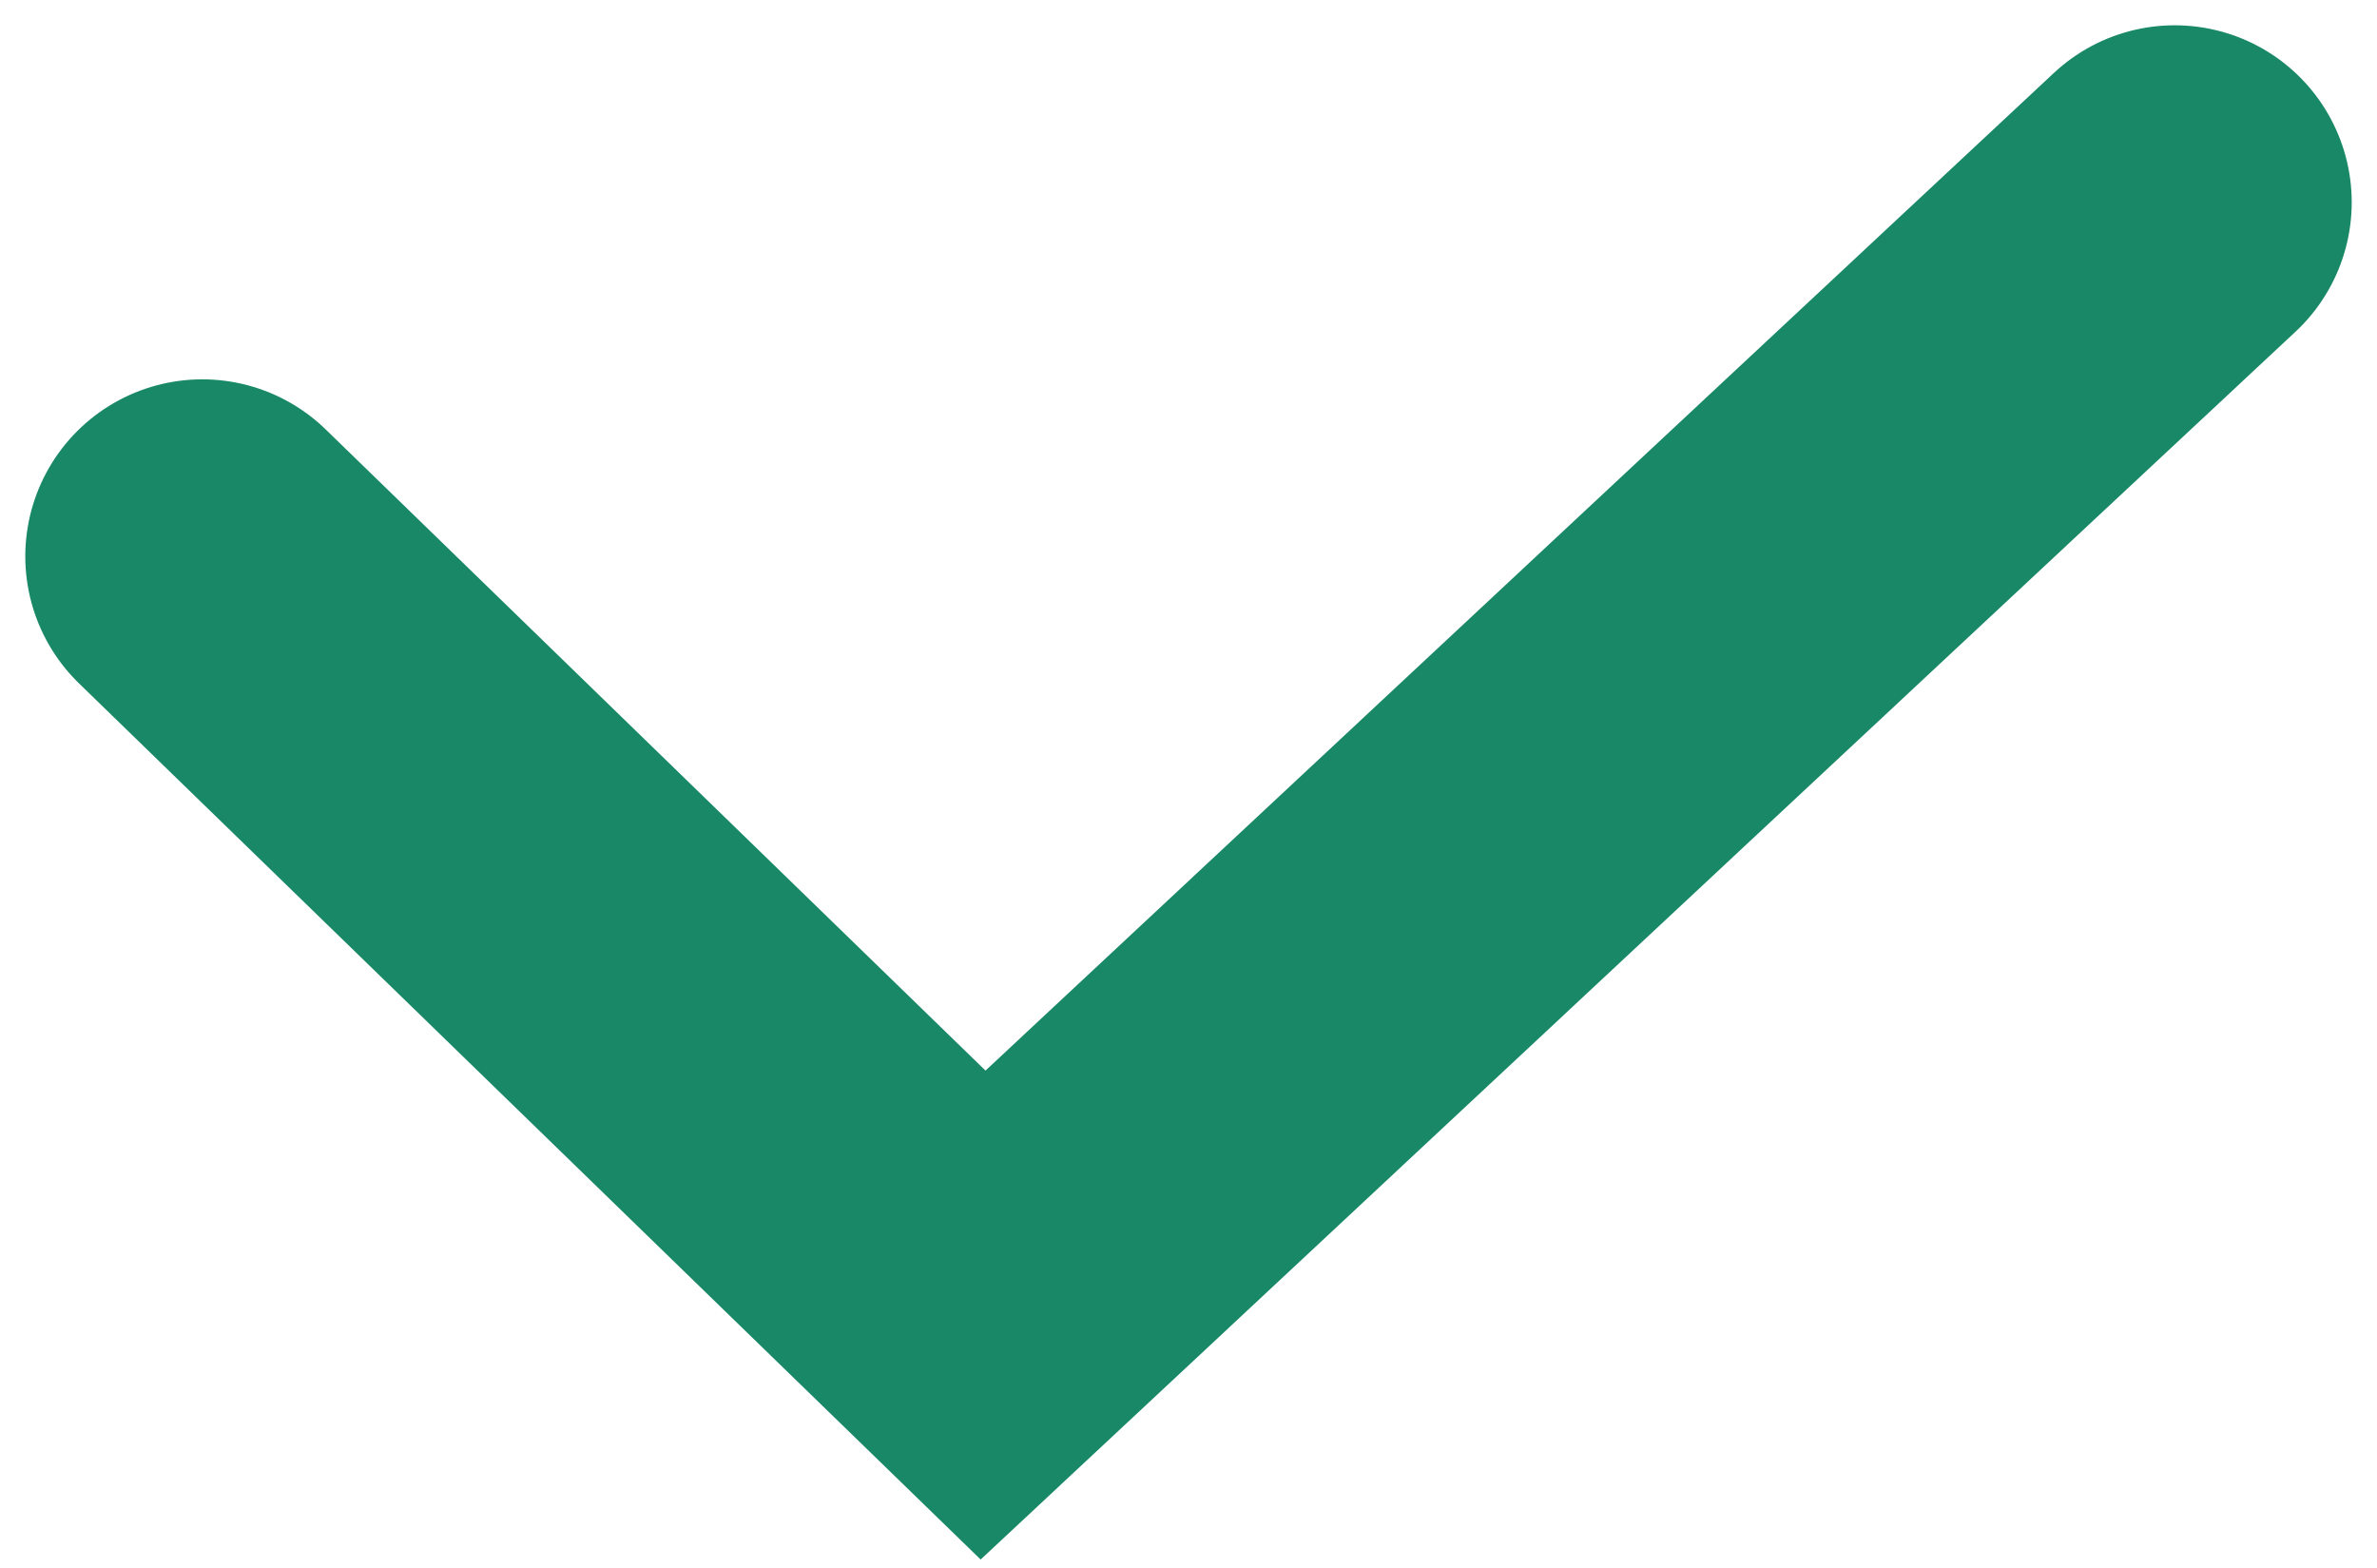 <svg width="47" height="31" viewBox="0 0 47 31" fill="none" xmlns="http://www.w3.org/2000/svg">
<path id="Vector 203" d="M4 11L19.438 26L43 4" stroke="#188866" stroke-width="7" stroke-linecap="round"/>
</svg>
